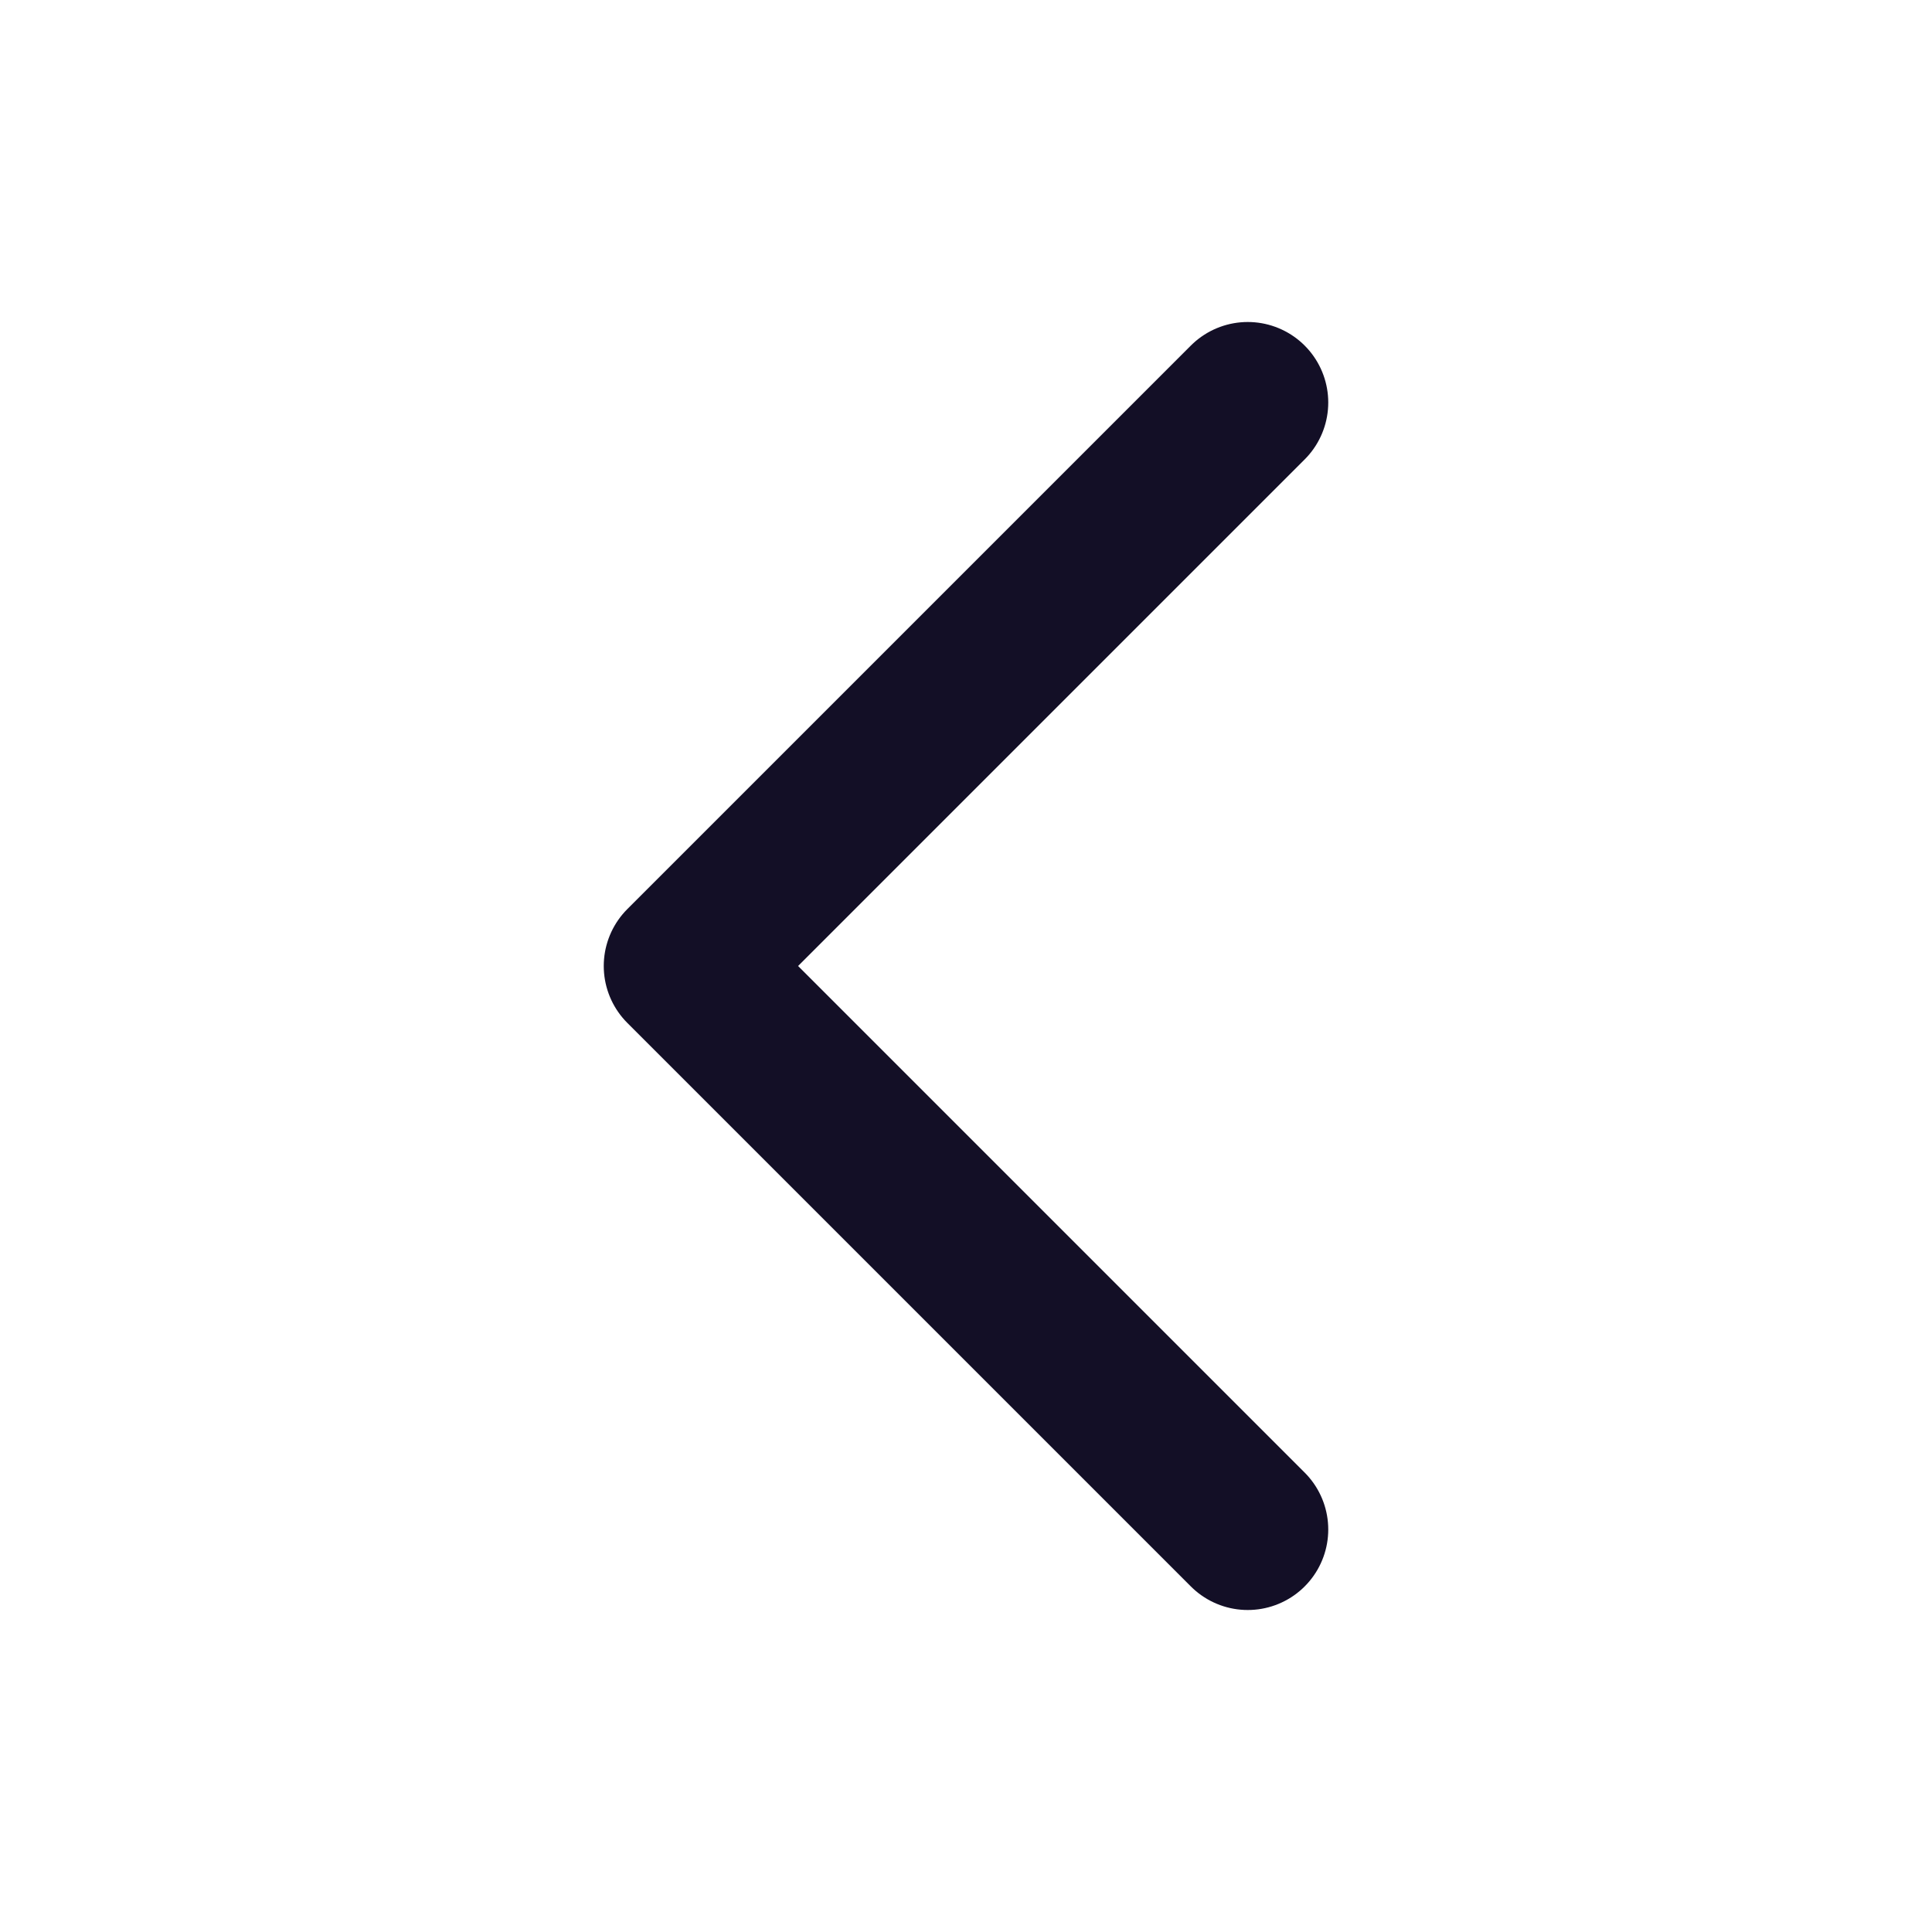 <?xml version="1.0" encoding="utf-8"?>
<svg xmlns="http://www.w3.org/2000/svg" fill="none" height="24" viewBox="0 0 24 24" width="24">
<g id="Arrow - Left">
<g id="Arrow - Left_2">
<path d="M15.5 19L8.5 12L15.5 5" id="Stroke 1" stroke="#130F26" stroke-linecap="round" stroke-linejoin="round" stroke-width="2"/>
</g>
</g>
</svg>